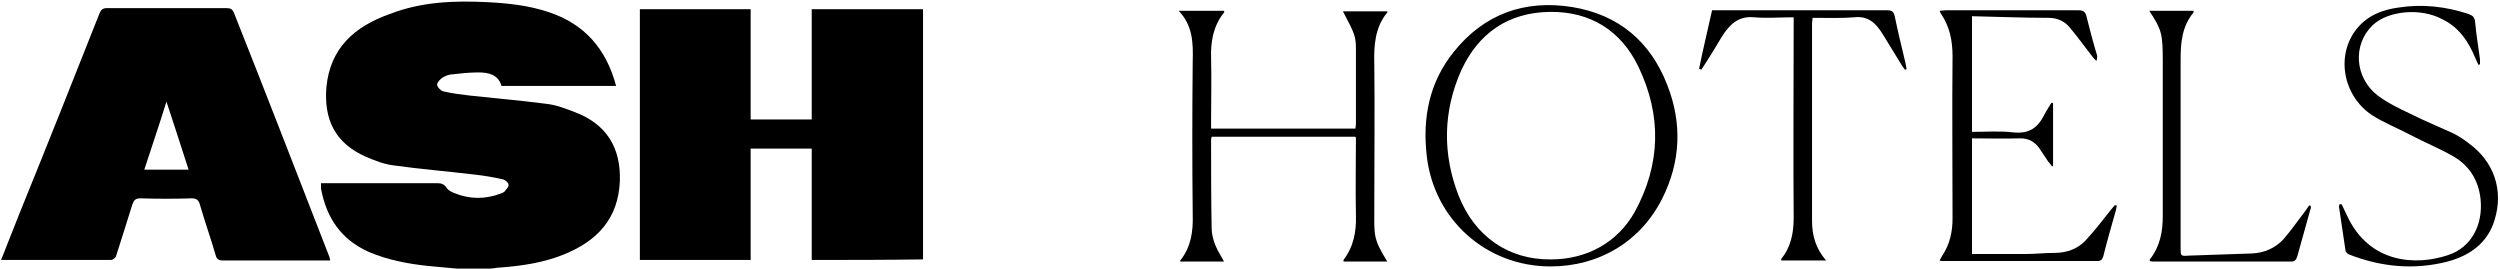<?xml version="1.0" encoding="utf-8"?>
<!-- Generator: Adobe Illustrator 24.3.0, SVG Export Plug-In . SVG Version: 6.00 Build 0)  -->
<svg version="1.1" id="Layer_1" xmlns="http://www.w3.org/2000/svg" xmlns:xlink="http://www.w3.org/1999/xlink" x="0px" y="0px"
	 viewBox="0 0 462.6 49.7" style="enable-background:new 0 0 462.6 49.7;" xml:space="preserve">
<g>
	<path d="M84.5,49.7c-1.8-0.2-3.6-0.3-5.4-0.5c-3.7-0.4-7.4-1.1-10.9-2.6c-5.1-2.3-7.8-6.3-8.8-11.7c0-0.3,0-0.5,0-1
		c0.4,0,0.8,0,1.2,0c6.8,0,13.5,0,20.3,0c0.7,0,1.2,0.1,1.7,0.8c0.3,0.5,0.9,0.8,1.4,1c2.9,1.2,5.8,1.2,8.7,0.1
		c0.3-0.1,0.5-0.2,0.7-0.4c0.3-0.4,0.8-0.9,0.7-1.2c0-0.4-0.6-0.9-1-1c-1.7-0.4-3.5-0.7-5.3-0.9c-5-0.6-10-1-15-1.7
		c-1.7-0.2-3.5-0.9-5.1-1.6c-5.7-2.5-7.8-6.9-7.3-12.9c0.7-7.2,5.2-11.2,11.7-13.5C78,0.3,84.1,0.1,90.2,0.4
		C94,0.6,97.8,1,101.4,2.2c6.8,2.2,10.8,6.9,12.6,13.7c-7.1,0-14.1,0-21.2,0c-0.6-2.1-2.4-2.5-4.3-2.5c-1.7,0-3.5,0.2-5.2,0.4
		c-0.6,0.1-1.2,0.4-1.6,0.7c-0.4,0.3-0.9,0.9-0.8,1.3c0.1,0.4,0.7,1,1.1,1.1c1.7,0.4,3.4,0.6,5.1,0.8c4.6,0.5,9.3,0.9,13.9,1.5
		c1.9,0.2,3.7,0.9,5.5,1.6c5.7,2.2,8.4,6.5,8.2,12.7c-0.3,7-4.2,11.1-10.4,13.6c-3.7,1.5-7.7,2.1-11.7,2.4c-0.7,0-1.3,0.2-2,0.2
		C88.5,49.7,86.5,49.7,84.5,49.7z"/>
	<path d="M150.2,48.1c0-6.9,0-13.7,0-20.6c-3.8,0-7.4,0-11.3,0c0,6.9,0,13.7,0,20.6c-6.9,0-13.7,0-20.5,0c0-15.5,0-30.9,0-46.4
		c6.8,0,13.6,0,20.5,0c0,6.8,0,13.6,0,20.4c3.8,0,7.5,0,11.3,0c0-6.8,0-13.5,0-20.4c6.9,0,13.7,0,20.6,0c0,15.4,0,30.8,0,46.3
		C163.9,48.1,157.2,48.1,150.2,48.1z"/>
	<g id="XMLID_1_">
		<g>
			<path d="M60.9,47.4c0.1,0.2,0.1,0.4,0.2,0.8c-0.3,0-0.6,0-0.8,0c-6.3,0-12.6,0-19,0c-0.8,0-1.2-0.2-1.4-1c-0.9-3.1-2-6.2-2.9-9.3
				c-0.2-0.8-0.6-1.2-1.5-1.2c-3.2,0.1-6.3,0.1-9.5,0c-0.9,0-1.2,0.3-1.5,1.1c-1,3.2-2,6.4-3,9.5c-0.1,0.4-0.6,0.8-1,0.8
				c-6.7,0-13.4,0-20.3,0c1.2-3,2.3-5.8,3.4-8.6c5-12.3,9.9-24.6,14.8-37c0.3-0.7,0.6-1,1.4-1c7.4,0,14.7,0,22.1,0
				c0.8,0,1.1,0.2,1.4,0.9C49.3,17.5,55.1,32.5,60.9,47.4z M26.7,31.4c2.8,0,5.4,0,8.2,0c-1.4-4.3-2.7-8.4-4.1-12.6
				C29.5,23,28.1,27.1,26.7,31.4z"/>
		</g>
		<g>
		</g>
	</g>
	<path d="M218.1,2c3,0,5.7,0,8.4,0c0,0.1,0.1,0.2,0,0.3c-2,2.5-2.5,5.4-2.4,8.5c0.1,3.8,0,7.6,0,11.5c0,0.5,0,0.9,0,1.5
		c9,0,17.8,0,26.7,0c0-0.2,0.1-0.5,0.1-0.8c0-4.5,0-9.1,0-13.6c0-2.7-0.1-2.9-2.4-7.3c2.8,0,5.5,0,8.2,0c0,0.1,0.1,0.1,0,0.2
		c-2.3,2.8-2.5,6.2-2.4,9.6c0.1,8.7,0,17.4,0,26.2c0,5.5-0.3,5.9,2.4,10.3c-2.7,0-5.4,0-8.1,0c0-0.1,0-0.2,0-0.3
		c1.9-2.5,2.4-5.3,2.3-8.3c-0.1-4.7,0-9.5,0-14.2c0-0.1,0-0.1-0.1-0.3c-8.8,0-17.7,0-26.6,0c0,0.2-0.1,0.3-0.1,0.5
		c0,5.5,0,10.9,0.1,16.4c0,1.1,0.3,2.2,0.7,3.2c0.4,1,1,1.9,1.6,3c-2.7,0-5.4,0-8.1,0c0-0.1-0.1-0.2,0-0.2c2-2.5,2.4-5.4,2.3-8.5
		c-0.1-9.4-0.1-18.9,0-28.3C220.8,7.9,220.7,4.7,218.1,2z"/>
	<path d="M286.9,49.3c-11.9,0-21.6-8.7-22.9-20.5c-0.8-7.1,0.5-13.6,5-19.2c5.6-7,13.1-9.7,21.9-8.3c8.6,1.4,14.5,6.4,17.6,14.4
		c2.8,7.1,2.5,14.2-0.9,21C303.6,44.7,295.9,49.3,286.9,49.3z M287,48c6.6,0,12.3-3.1,15.5-8.8c4.8-8.8,5-17.8,0.7-26.8
		c-3.2-6.7-8.9-10.3-16.4-10.2c-7.7,0.1-13.2,3.9-16.4,10.8c-3.4,7.6-3.5,15.5-0.5,23.2C272.9,43.8,279.2,48.1,287,48z"/>
	<path d="M364.9,47c3.4,0,6.7,0,9.9,0c1.8,0,3.5-0.2,5.3-0.2c2.3,0,4.3-0.7,5.8-2.3c1.7-1.8,3.2-3.8,4.8-5.8
		c0.2-0.2,0.4-0.5,0.6-0.7c0,0,0.1,0,0.4,0c-0.1,0.4-0.1,0.7-0.2,1c-0.8,2.8-1.6,5.6-2.3,8.4c-0.2,0.6-0.4,0.9-1.1,0.9
		c-9.6,0-19.1,0-28.7,0c-0.1,0-0.2,0-0.5-0.1c0.2-0.3,0.3-0.6,0.5-0.9c1.4-2.1,1.9-4.4,1.9-6.9c0-10-0.1-20,0-30
		c0-2.8-0.5-5.4-2.1-7.8c-0.1-0.2-0.2-0.3-0.3-0.6c0.4,0,0.8-0.1,1.1-0.1c8.2,0,16.4,0,24.6,0c0.9,0,1.3,0.3,1.5,1.2
		c0.6,2.4,1.2,4.7,1.9,7c0.1,0.3,0.1,0.7-0.1,1.2c-0.2-0.3-0.5-0.5-0.7-0.8c-1.4-1.8-2.7-3.6-4.2-5.4c-1-1.2-2.3-1.8-4-1.8
		c-4.7,0-9.3-0.2-14.1-0.3c0,7.1,0,14.2,0,21.4c2.6,0,5.2-0.2,7.7,0.1c2.9,0.3,4.5-0.9,5.7-3.3c0.4-0.8,0.9-1.5,1.3-2.2
		c0.1,0,0.2,0.1,0.3,0.1c0,3.9,0,7.7,0,11.6c-0.1,0-0.1,0.1-0.2,0.1c-0.2-0.3-0.4-0.6-0.7-0.9c-0.5-0.8-1.1-1.6-1.6-2.4
		c-0.9-1.3-2-1.9-3.6-1.9c-2.9,0.1-5.9,0-8.9,0C364.9,32.9,364.9,40,364.9,47z"/>
	<path d="M433.3,37.8c0.3,0.7,0.7,1.4,1,2.1c4.1,8.9,12.8,9.3,18.7,7.3c4.3-1.4,6.5-5.6,6-10.4c-0.4-3.5-2.1-6.2-5.1-7.9
		c-2.6-1.5-5.4-2.6-8-4c-2.3-1.2-4.8-2.2-7-3.6c-5.5-3.7-6.7-11.3-2.7-16.1c2-2.4,4.7-3.4,7.6-3.8c4.4-0.7,8.8-0.2,13,1.2
		c0.8,0.3,1.1,0.6,1.2,1.5c0.2,2.3,0.6,4.6,0.9,6.9c0,0.3,0,0.6,0,0.9c-0.1,0-0.2,0.1-0.3,0.1c-0.2-0.4-0.3-0.7-0.5-1.1
		c-1.3-3.2-3.1-5.9-6.3-7.4C447.8,1.4,441.8,2,439,4.7c-3.7,3.6-3.3,9.7,1,13c1.9,1.4,4,2.4,6.1,3.4c2.6,1.3,5.3,2.4,7.9,3.6
		c1,0.5,1.9,1.1,2.8,1.8c4.7,3.4,6.5,8.7,4.8,14.2c-1.3,4.3-4.6,6.6-8.7,7.7c-6.2,1.6-12.3,1-18.2-1.3c-0.3-0.1-0.7-0.5-0.7-0.8
		c-0.4-2.7-0.8-5.4-1.2-8.1c0-0.1,0.1-0.3,0.1-0.4C433.1,37.8,433.2,37.8,433.3,37.8z"/>
	<path d="M316.8,1.9c4.2,0,8.2,0,12.3,0c6.7,0,13.4,0,20.1,0c0.8,0,1.2,0.2,1.4,1.1c0.6,2.9,1.3,5.8,2,8.7c0.1,0.4,0.1,0.7,0.2,1.1
		c-0.1,0-0.2,0.1-0.3,0.1c-0.2-0.3-0.5-0.6-0.7-1c-1.2-1.9-2.3-3.8-3.5-5.7c-1.2-1.9-2.6-3.3-5.2-3c-2.5,0.2-5,0.1-7.7,0.1
		c0,0.3-0.1,0.7-0.1,1.1c0,12.2,0,24.4,0,36.5c0,2.7,0.7,5.1,2.6,7.3c-2.9,0-5.6,0-8.3,0c0-0.1,0-0.2,0-0.3c1.8-2.2,2.3-4.8,2.3-7.6
		c-0.1-11.9,0-23.8,0-35.7c0-0.5,0-0.9,0-1.4c-2.5,0-5,0.2-7.3,0c-3-0.3-4.6,1.4-6,3.6c-1,1.7-2.1,3.5-3.2,5.2
		c-0.2,0.3-0.4,0.6-0.6,0.9c-0.1-0.1-0.3-0.1-0.4-0.2C315.1,9.2,316,5.6,316.8,1.9z"/>
	<path d="M397.7,2c2.8,0,5.5,0,8.2,0c0,0.1,0,0.2,0,0.3c-2.1,2.5-2.4,5.5-2.4,8.6c0,11.6,0,23.2,0,34.9c0,1.6,0,1.6,1.5,1.5
		c3.9-0.1,7.8-0.3,11.7-0.4c2.3-0.1,4.3-1,5.8-2.6c1.5-1.7,2.7-3.5,4.1-5.3c0.2-0.3,0.5-0.7,0.7-1c0.1,0,0.2,0.1,0.3,0.1
		c0,0.2,0,0.5-0.1,0.7c-0.8,2.9-1.6,5.7-2.4,8.6c-0.2,0.6-0.4,1-1.1,1c-8.6,0-17.2,0-25.8,0c-0.1,0-0.3-0.1-0.4-0.1
		c0-0.1,0-0.2,0-0.3c1.9-2.4,2.4-5.1,2.4-8.1c0-9.5,0-19,0-28.5C400.2,6.2,400,5.5,397.7,2z"/>
</g>
</svg>
